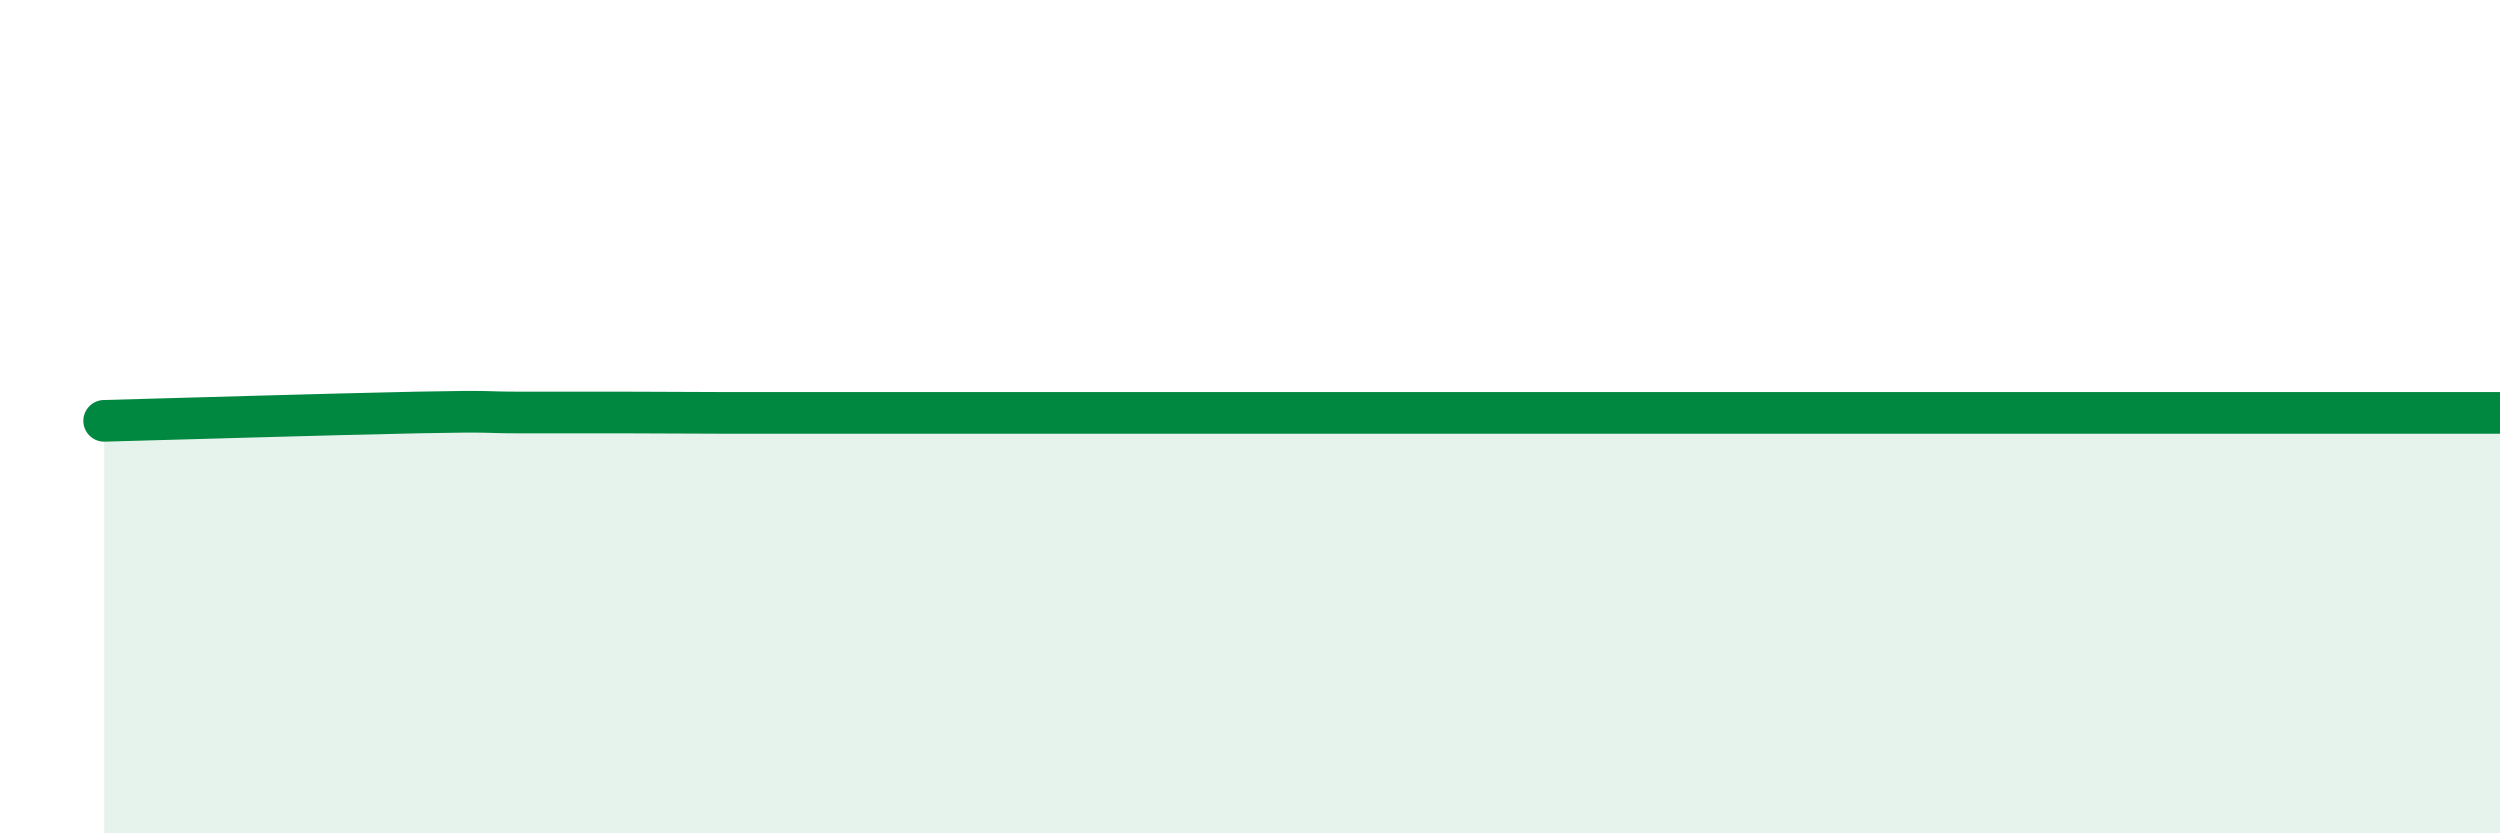 
    <svg width="60" height="20" viewBox="0 0 60 20" xmlns="http://www.w3.org/2000/svg">
      <path
        d="M 2.5,10.1 C 4,10.06 8,9.94 10,9.9 C 12,9.86 11.5,9.9 12.5,9.9 C 13.5,9.9 14,9.9 15,9.9 C 16,9.9 16.5,9.91 17.5,9.91 C 18.5,9.91 19,9.91 20,9.91 C 21,9.91 21.5,9.91 22.5,9.91 C 23.5,9.91 24,9.91 25,9.91 C 26,9.91 26.5,9.91 27.5,9.91 C 28.5,9.91 29,9.91 30,9.91 C 31,9.91 31.5,9.91 32.5,9.91 C 33.5,9.91 34,9.91 35,9.91 C 36,9.91 36.5,9.91 37.5,9.91 C 38.5,9.91 39,9.91 40,9.91 C 41,9.91 41.5,9.91 42.5,9.91 C 43.5,9.91 44,9.91 45,9.91 C 46,9.91 46.5,9.91 47.5,9.91 C 48.5,9.91 49,9.91 50,9.91 C 51,9.91 51.5,9.91 52.5,9.91 C 53.5,9.91 53.5,9.91 55,9.91 C 56.5,9.91 59,9.91 60,9.91L60 20L2.5 20Z"
        fill="#008740"
        opacity="0.1"
        stroke-linecap="round"
        stroke-linejoin="round"
      />
      <path
        d="M 2.5,10.1 C 4,10.06 8,9.94 10,9.9 C 12,9.86 11.5,9.9 12.5,9.9 C 13.5,9.9 14,9.9 15,9.9 C 16,9.9 16.5,9.91 17.5,9.91 C 18.5,9.91 19,9.91 20,9.91 C 21,9.91 21.5,9.91 22.5,9.91 C 23.5,9.91 24,9.91 25,9.91 C 26,9.91 26.5,9.91 27.5,9.91 C 28.5,9.91 29,9.91 30,9.91 C 31,9.91 31.5,9.91 32.5,9.91 C 33.5,9.91 34,9.91 35,9.91 C 36,9.91 36.5,9.91 37.5,9.91 C 38.5,9.91 39,9.91 40,9.91 C 41,9.91 41.5,9.91 42.5,9.91 C 43.5,9.91 44,9.91 45,9.91 C 46,9.91 46.5,9.91 47.5,9.91 C 48.5,9.91 49,9.91 50,9.91 C 51,9.91 51.5,9.91 52.5,9.91 C 53.5,9.91 53.5,9.91 55,9.91 C 56.5,9.91 59,9.91 60,9.91"
        stroke="#008740"
        stroke-width="1"
        fill="none"
        stroke-linecap="round"
        stroke-linejoin="round"
      />
    </svg>
  